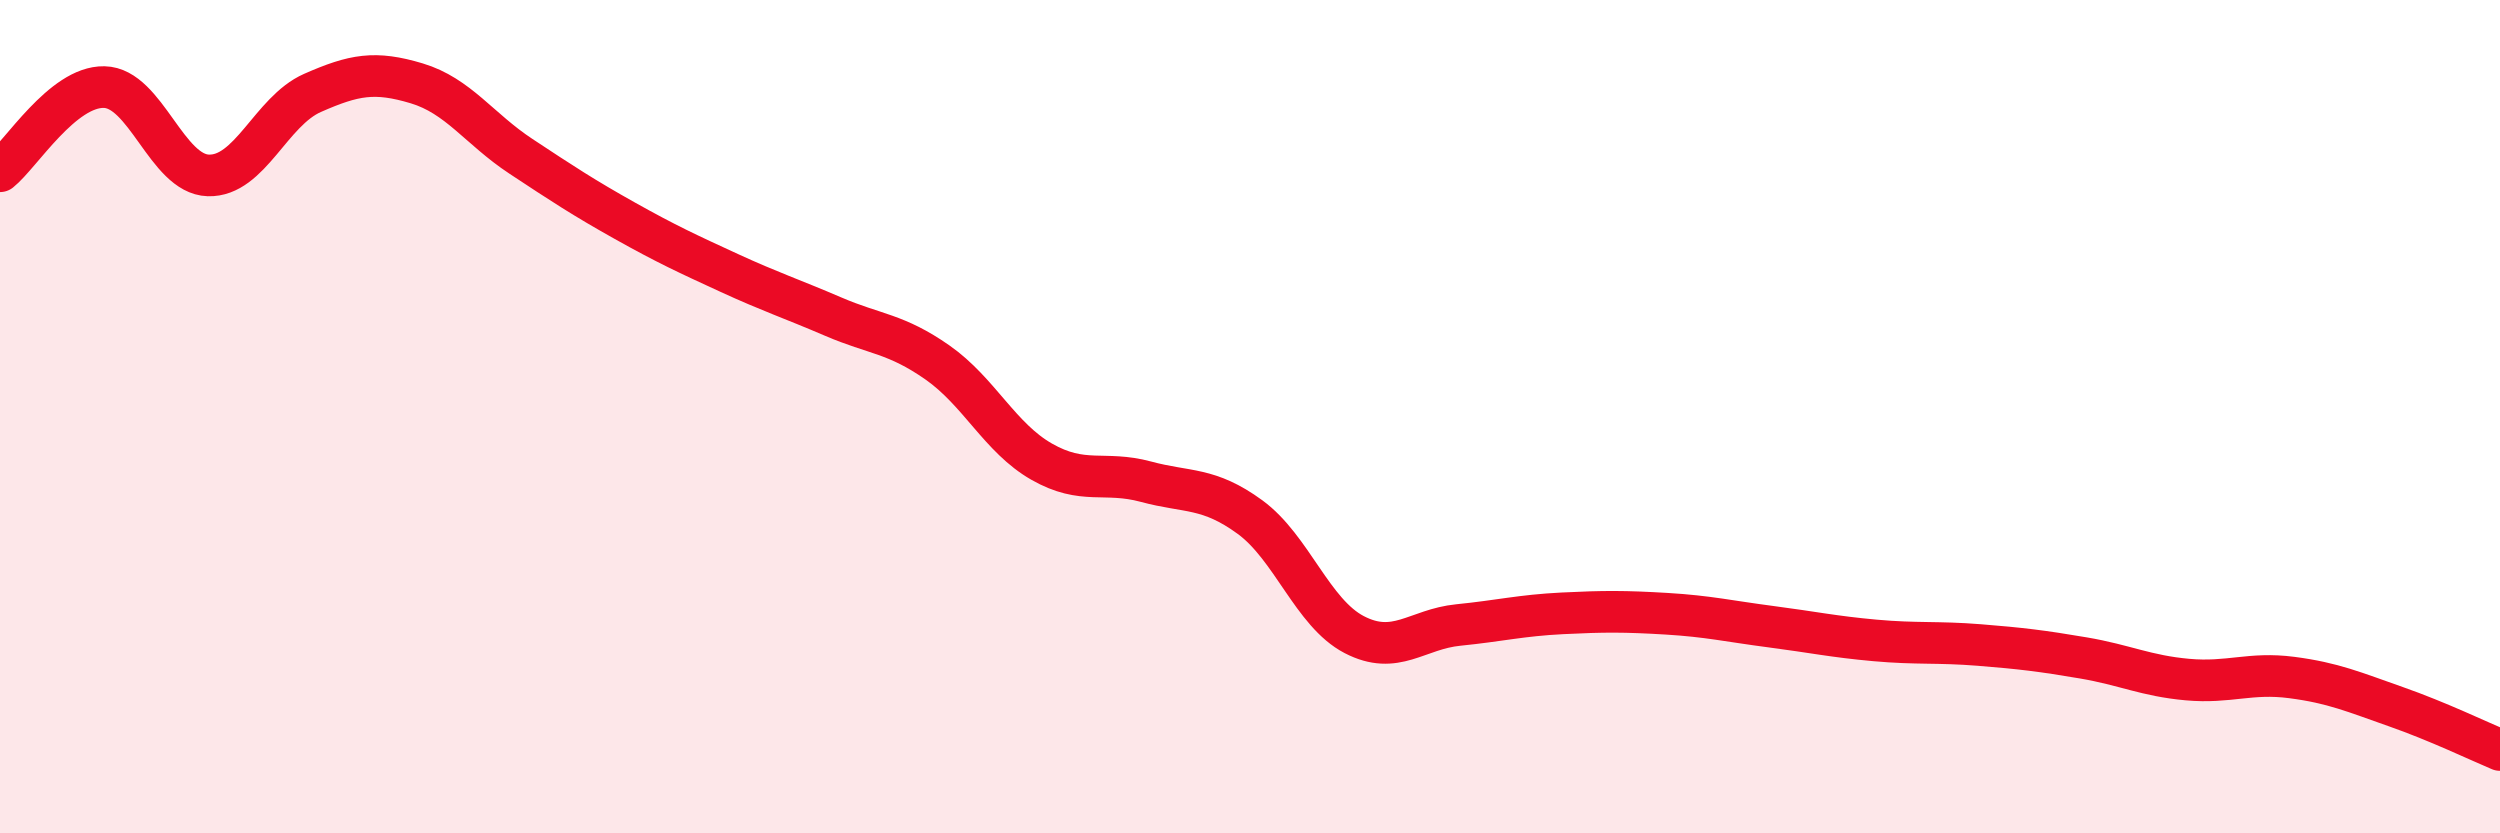 
    <svg width="60" height="20" viewBox="0 0 60 20" xmlns="http://www.w3.org/2000/svg">
      <path
        d="M 0,4.11 C 0.5,3.71 1.5,2.07 2.5,2.09 C 3.5,2.11 4,4.18 5,4.21 C 6,4.24 6.5,2.67 7.5,2.23 C 8.5,1.79 9,1.7 10,2 C 11,2.3 11.5,3.09 12.5,3.75 C 13.5,4.41 14,4.74 15,5.3 C 16,5.86 16.5,6.09 17.5,6.55 C 18.5,7.01 19,7.17 20,7.6 C 21,8.03 21.5,8 22.5,8.7 C 23.5,9.4 24,10.51 25,11.08 C 26,11.65 26.5,11.29 27.5,11.56 C 28.5,11.83 29,11.68 30,12.41 C 31,13.14 31.5,14.71 32.5,15.23 C 33.5,15.75 34,15.1 35,15 C 36,14.9 36.5,14.77 37.5,14.72 C 38.5,14.67 39,14.67 40,14.73 C 41,14.79 41.5,14.91 42.5,15.04 C 43.5,15.17 44,15.28 45,15.37 C 46,15.46 46.5,15.4 47.5,15.48 C 48.5,15.56 49,15.62 50,15.79 C 51,15.96 51.5,16.22 52.5,16.31 C 53.5,16.4 54,16.13 55,16.26 C 56,16.39 56.5,16.61 57.5,16.96 C 58.5,17.31 59.5,17.79 60,18L60 20L0 20Z"
        fill="#EB0A25"
        opacity="0.1"
        stroke-linecap="round"
        stroke-linejoin="round"
      />
      <path
        d="M 0,4.11 C 0.5,3.71 1.5,2.07 2.5,2.09 C 3.5,2.11 4,4.18 5,4.21 C 6,4.24 6.5,2.67 7.5,2.23 C 8.5,1.79 9,1.7 10,2 C 11,2.3 11.5,3.09 12.5,3.75 C 13.5,4.41 14,4.74 15,5.3 C 16,5.86 16.5,6.09 17.5,6.55 C 18.5,7.01 19,7.17 20,7.6 C 21,8.03 21.5,8 22.5,8.7 C 23.5,9.4 24,10.51 25,11.08 C 26,11.65 26.5,11.29 27.5,11.56 C 28.5,11.83 29,11.68 30,12.41 C 31,13.14 31.5,14.71 32.5,15.23 C 33.5,15.75 34,15.1 35,15 C 36,14.9 36.5,14.77 37.5,14.72 C 38.5,14.67 39,14.67 40,14.73 C 41,14.79 41.5,14.91 42.5,15.04 C 43.5,15.17 44,15.28 45,15.37 C 46,15.46 46.5,15.4 47.5,15.48 C 48.5,15.56 49,15.62 50,15.79 C 51,15.96 51.5,16.22 52.5,16.31 C 53.5,16.4 54,16.13 55,16.26 C 56,16.39 56.5,16.61 57.5,16.96 C 58.5,17.31 59.5,17.79 60,18"
        stroke="#EB0A25"
        stroke-width="1"
        fill="none"
        stroke-linecap="round"
        stroke-linejoin="round"
      />
    </svg>
  